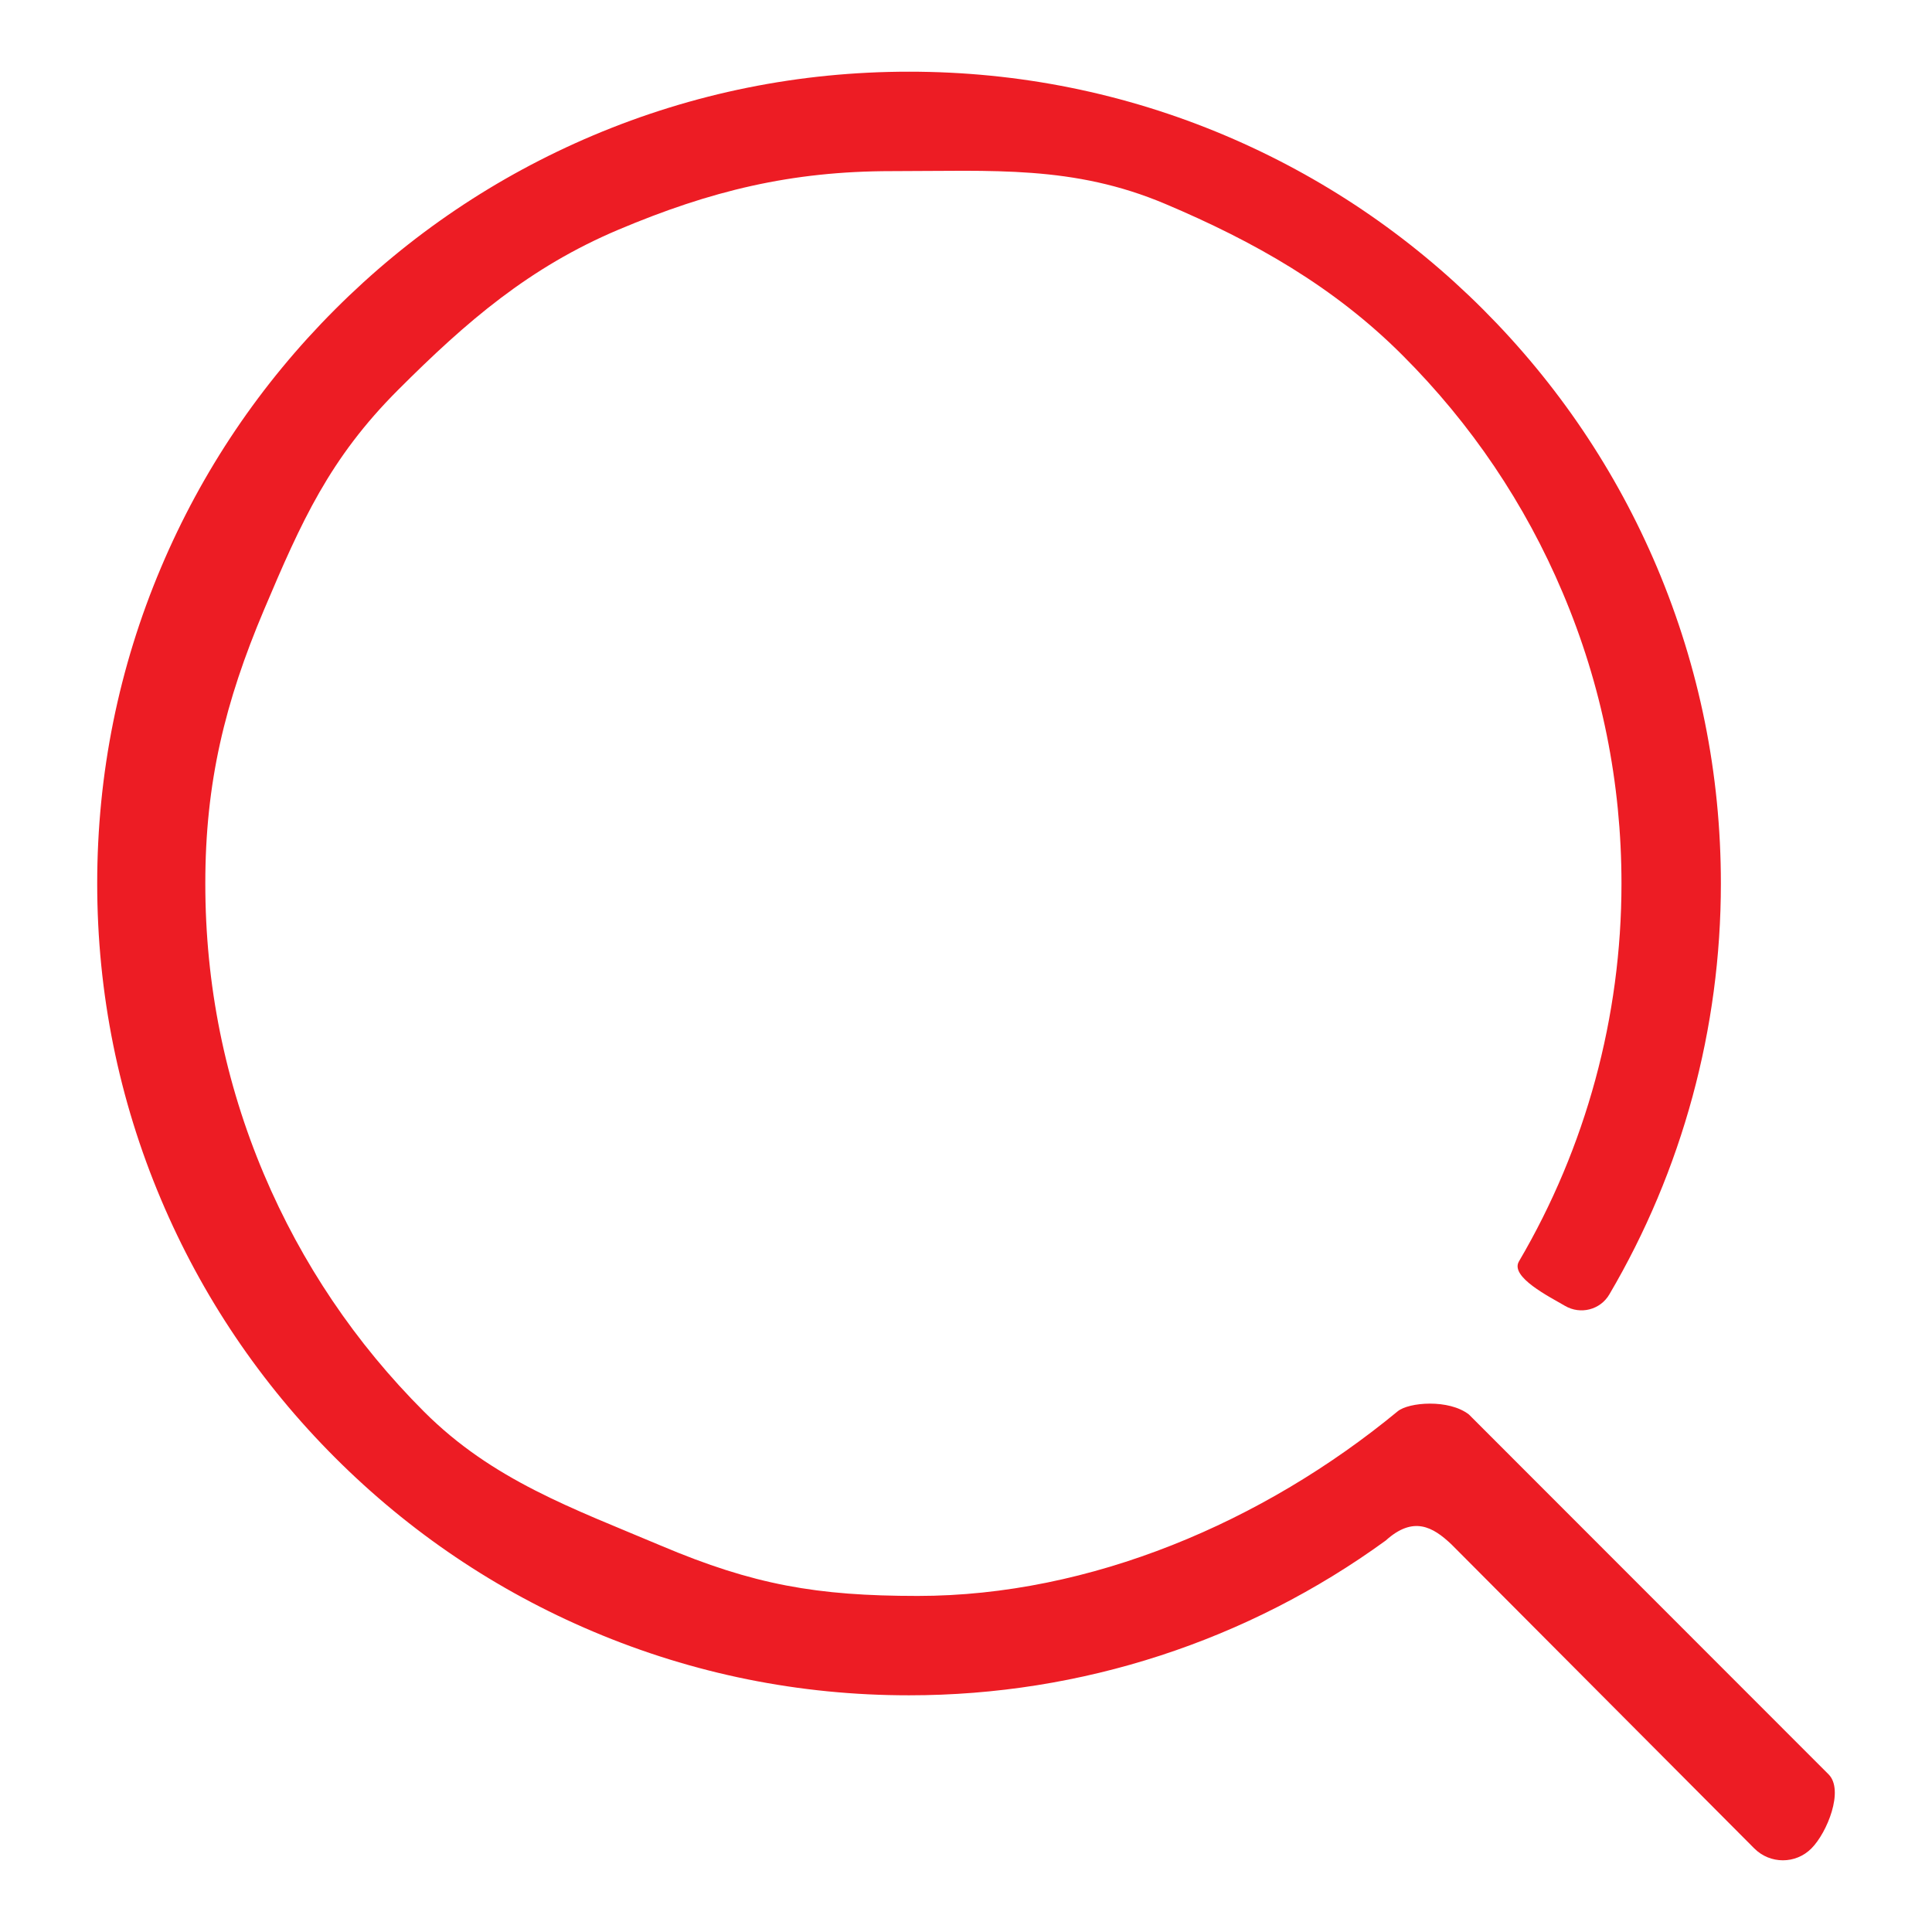 <?xml version="1.0" standalone="no"?><!DOCTYPE svg PUBLIC "-//W3C//DTD SVG 1.1//EN" "http://www.w3.org/Graphics/SVG/1.1/DTD/svg11.dtd"><svg t="1582710741699" class="icon" viewBox="0 0 1024 1024" version="1.1" xmlns="http://www.w3.org/2000/svg" p-id="19741" xmlns:xlink="http://www.w3.org/1999/xlink" width="200" height="200"><defs><style type="text/css"></style></defs><path d="M969.181 940.442c0 0-190.495-190.632-190.596-190.704-10.621-8.295-31.897-6.571-37.792-1.71-71.094 58.652-162.835 97.852-254.396 97.852-53.474 0-87.007-5.904-135.818-26.544-47.131-19.915-89.493-34.767-125.837-71.127-36.344-36.33-64.887-78.704-84.852-125.837-20.654-48.835-31.102-100.648-31.07-154.099-0.033-53.45 10.436-96.164 31.07-144.963 19.946-47.127 34.785-80.327 71.129-116.681 36.362-36.366 69.56-64.926 116.691-84.857 48.81-20.601 91.511-31.07 144.944-31.07 53.48 0 96.15-3.254 144.965 17.38 47.158 19.933 89.491 43.919 125.801 80.276 36.375 36.362 64.955 78.71 84.856 125.839 20.683 48.799 31.137 100.641 31.137 154.113 0 70.569-18.807 139.791-54.359 200.291-4.799 8.222 16.217 18.734 24.41 23.53 8.215 4.817 18.741 2.122 23.526-6.078 38.679-65.743 59.123-141.102 59.105-217.755 0.018-58.094-11.418-114.451-33.814-167.518-21.673-51.23-52.689-97.233-92.211-136.769-39.504-39.503-85.536-70.523-136.762-92.221-53.073-22.428-109.443-33.801-167.503-33.789-58.087-0.012-114.415 11.374-167.482 33.789-51.26 21.697-97.297 52.719-136.749 92.221-39.523 39.522-70.542 85.527-92.226 136.769-22.462 53.081-33.834 109.41-33.834 167.497 0 58.057 11.406 114.427 33.834 167.471 21.666 51.255 52.689 97.294 92.226 136.813 39.452 39.461 85.501 70.518 136.749 92.178 53.068 22.459 109.396 33.847 167.482 33.81 91.458 0.037 179.523-28.884 252.651-82.029 14.623-13.228 24.99-7.302 34.868 2.072l160.498 161.132c8.372 8.368 21.885 8.368 30.209 0.036C968.405 971.456 977.537 948.81 969.181 940.442L969.181 940.442zM795.678 769.819" p-id="19742" fill="#ED1C24"></path></svg>